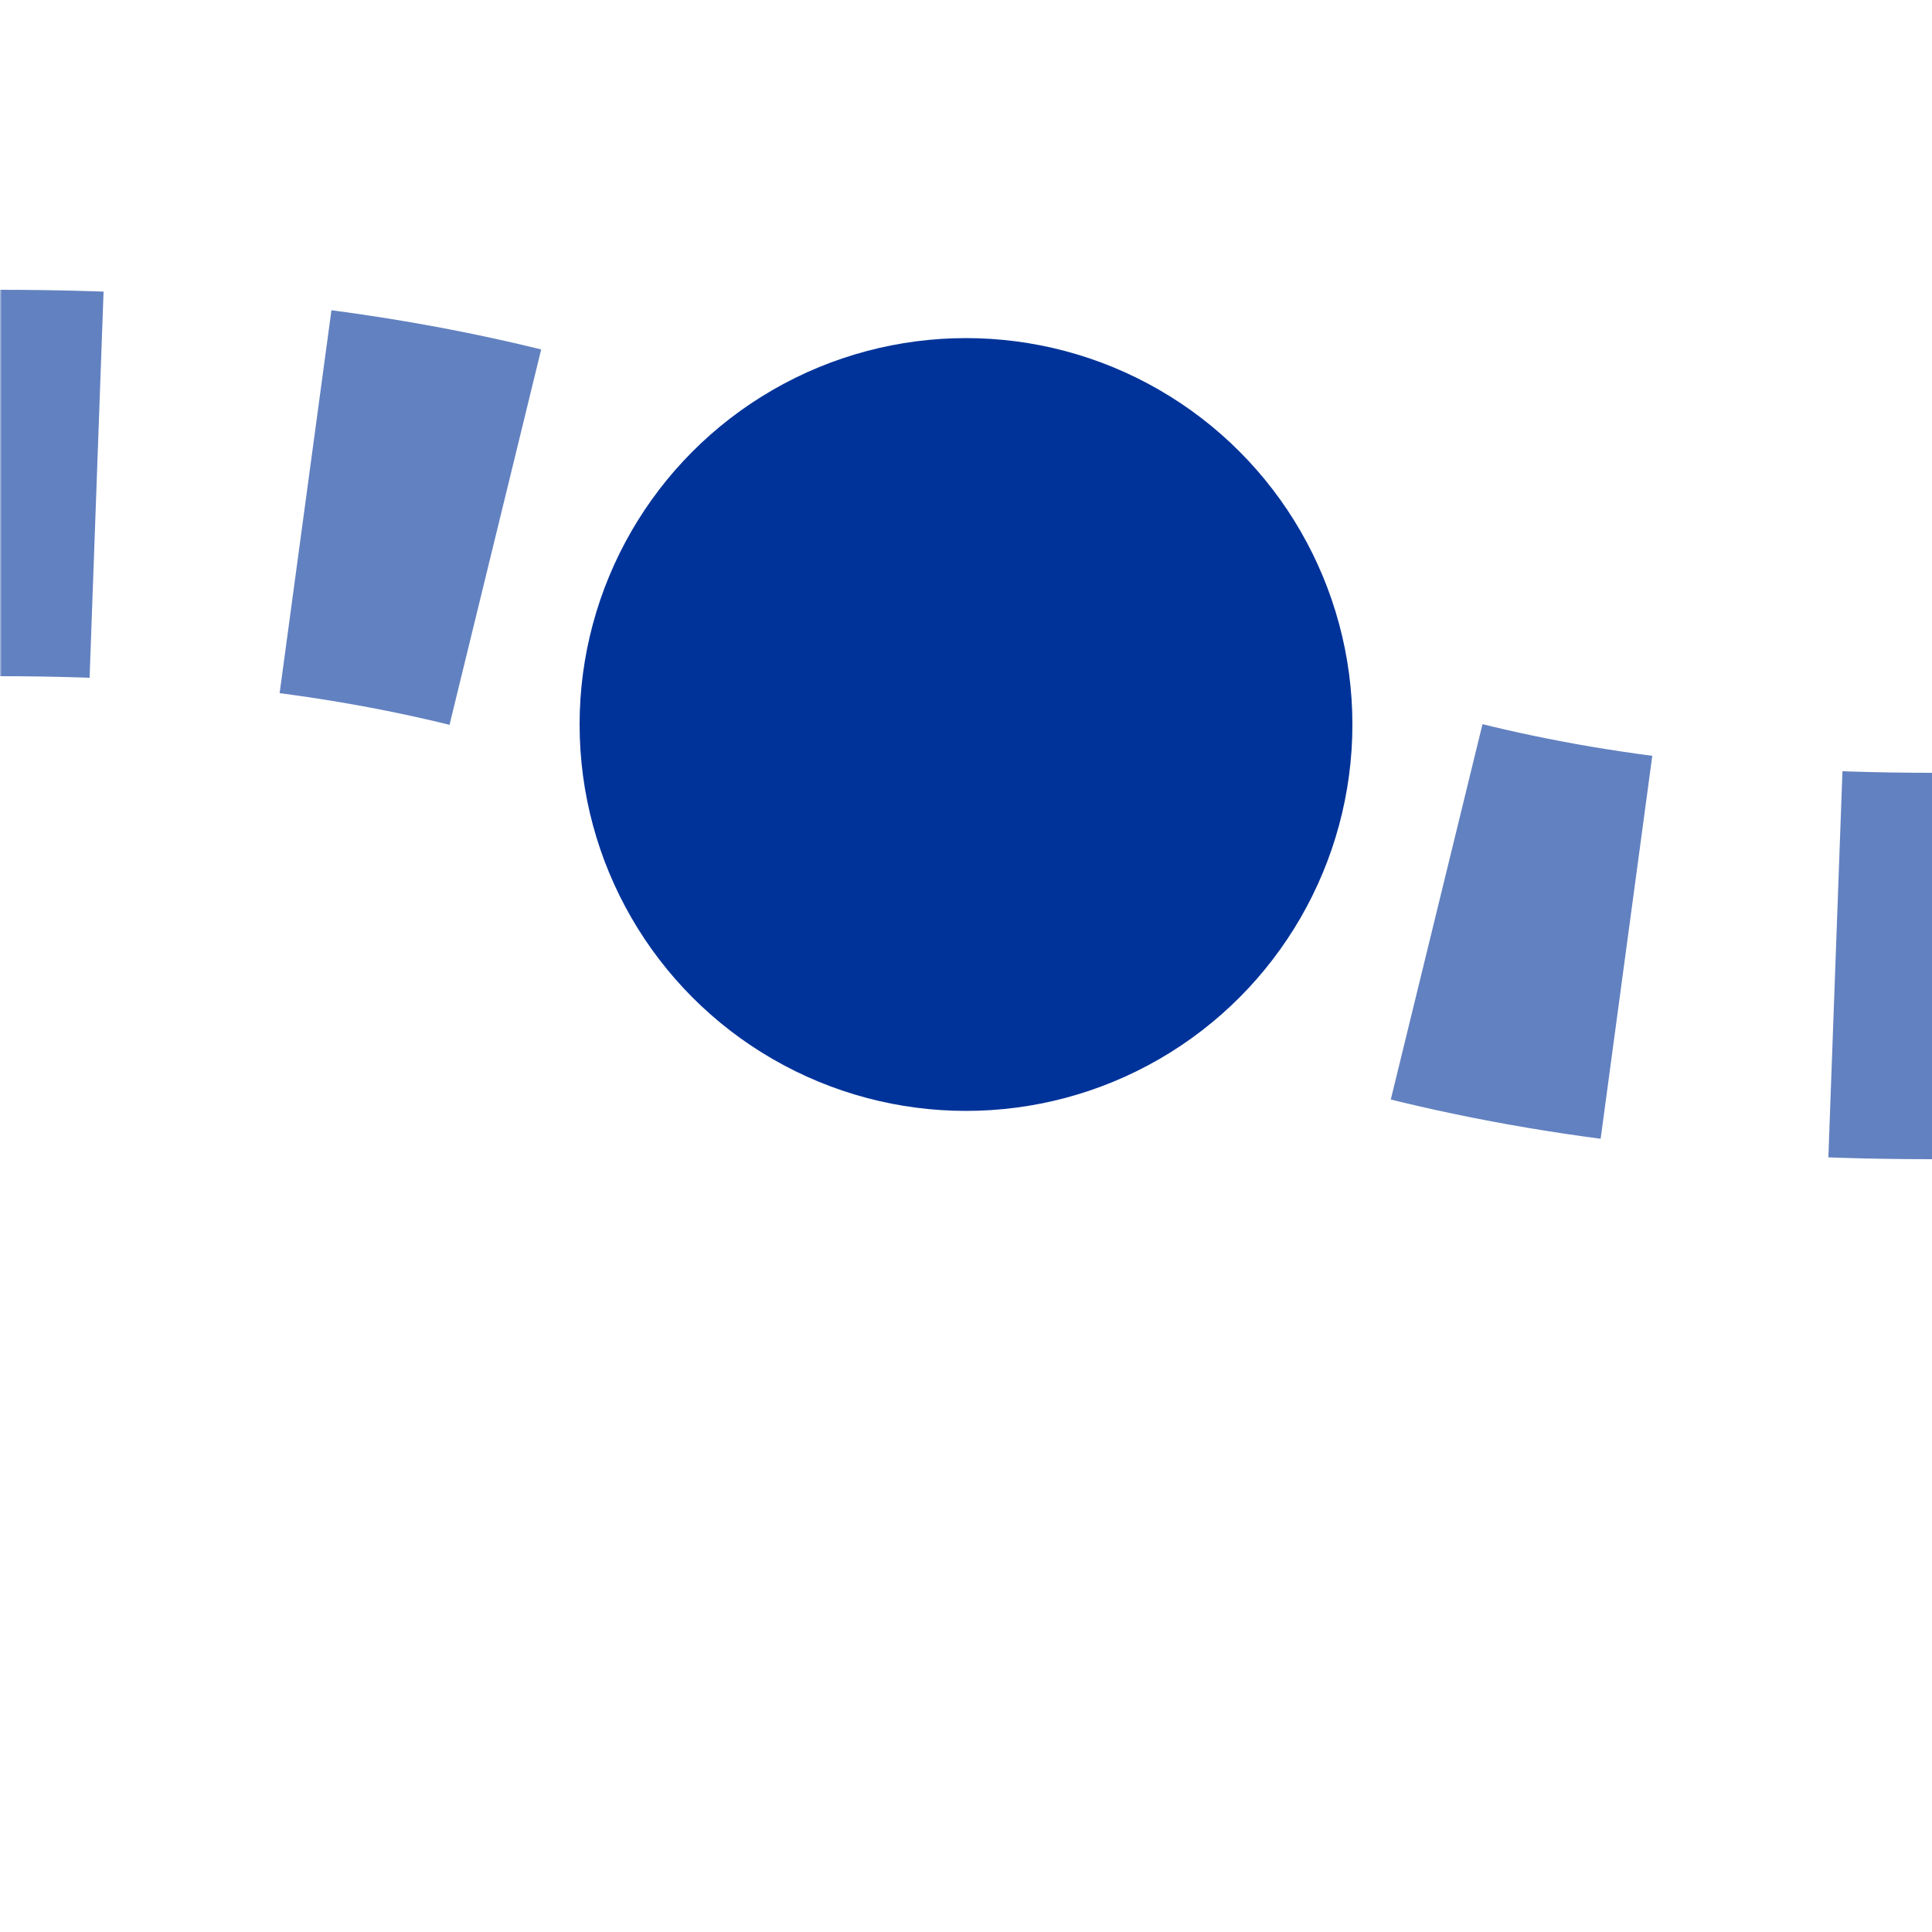 <?xml version="1.0" encoding="UTF-8"?>
<svg xmlns="http://www.w3.org/2000/svg" width="500" height="500">
 <title>uxtHSTSHI1+lq</title>
 <defs>
  <mask id="m">
   <circle r="999" fill="#FFF"/>
   <path d="M 0,125 c 250,0 250,125 500,125" stroke-width="20" stroke="#000" fill="none"/>
  </mask>
 </defs>
 <g mask="url(#m)">
  <path stroke="#6281C0" d="m 600,0 v 500 M -25,125 H 0 c 250,0 250,125 500,125" stroke-width="100" stroke-dasharray="50,54.276" fill="none"/>
 </g>
 <circle fill="#003399" cx="250" cy="187.5" r="100"/>
</svg>